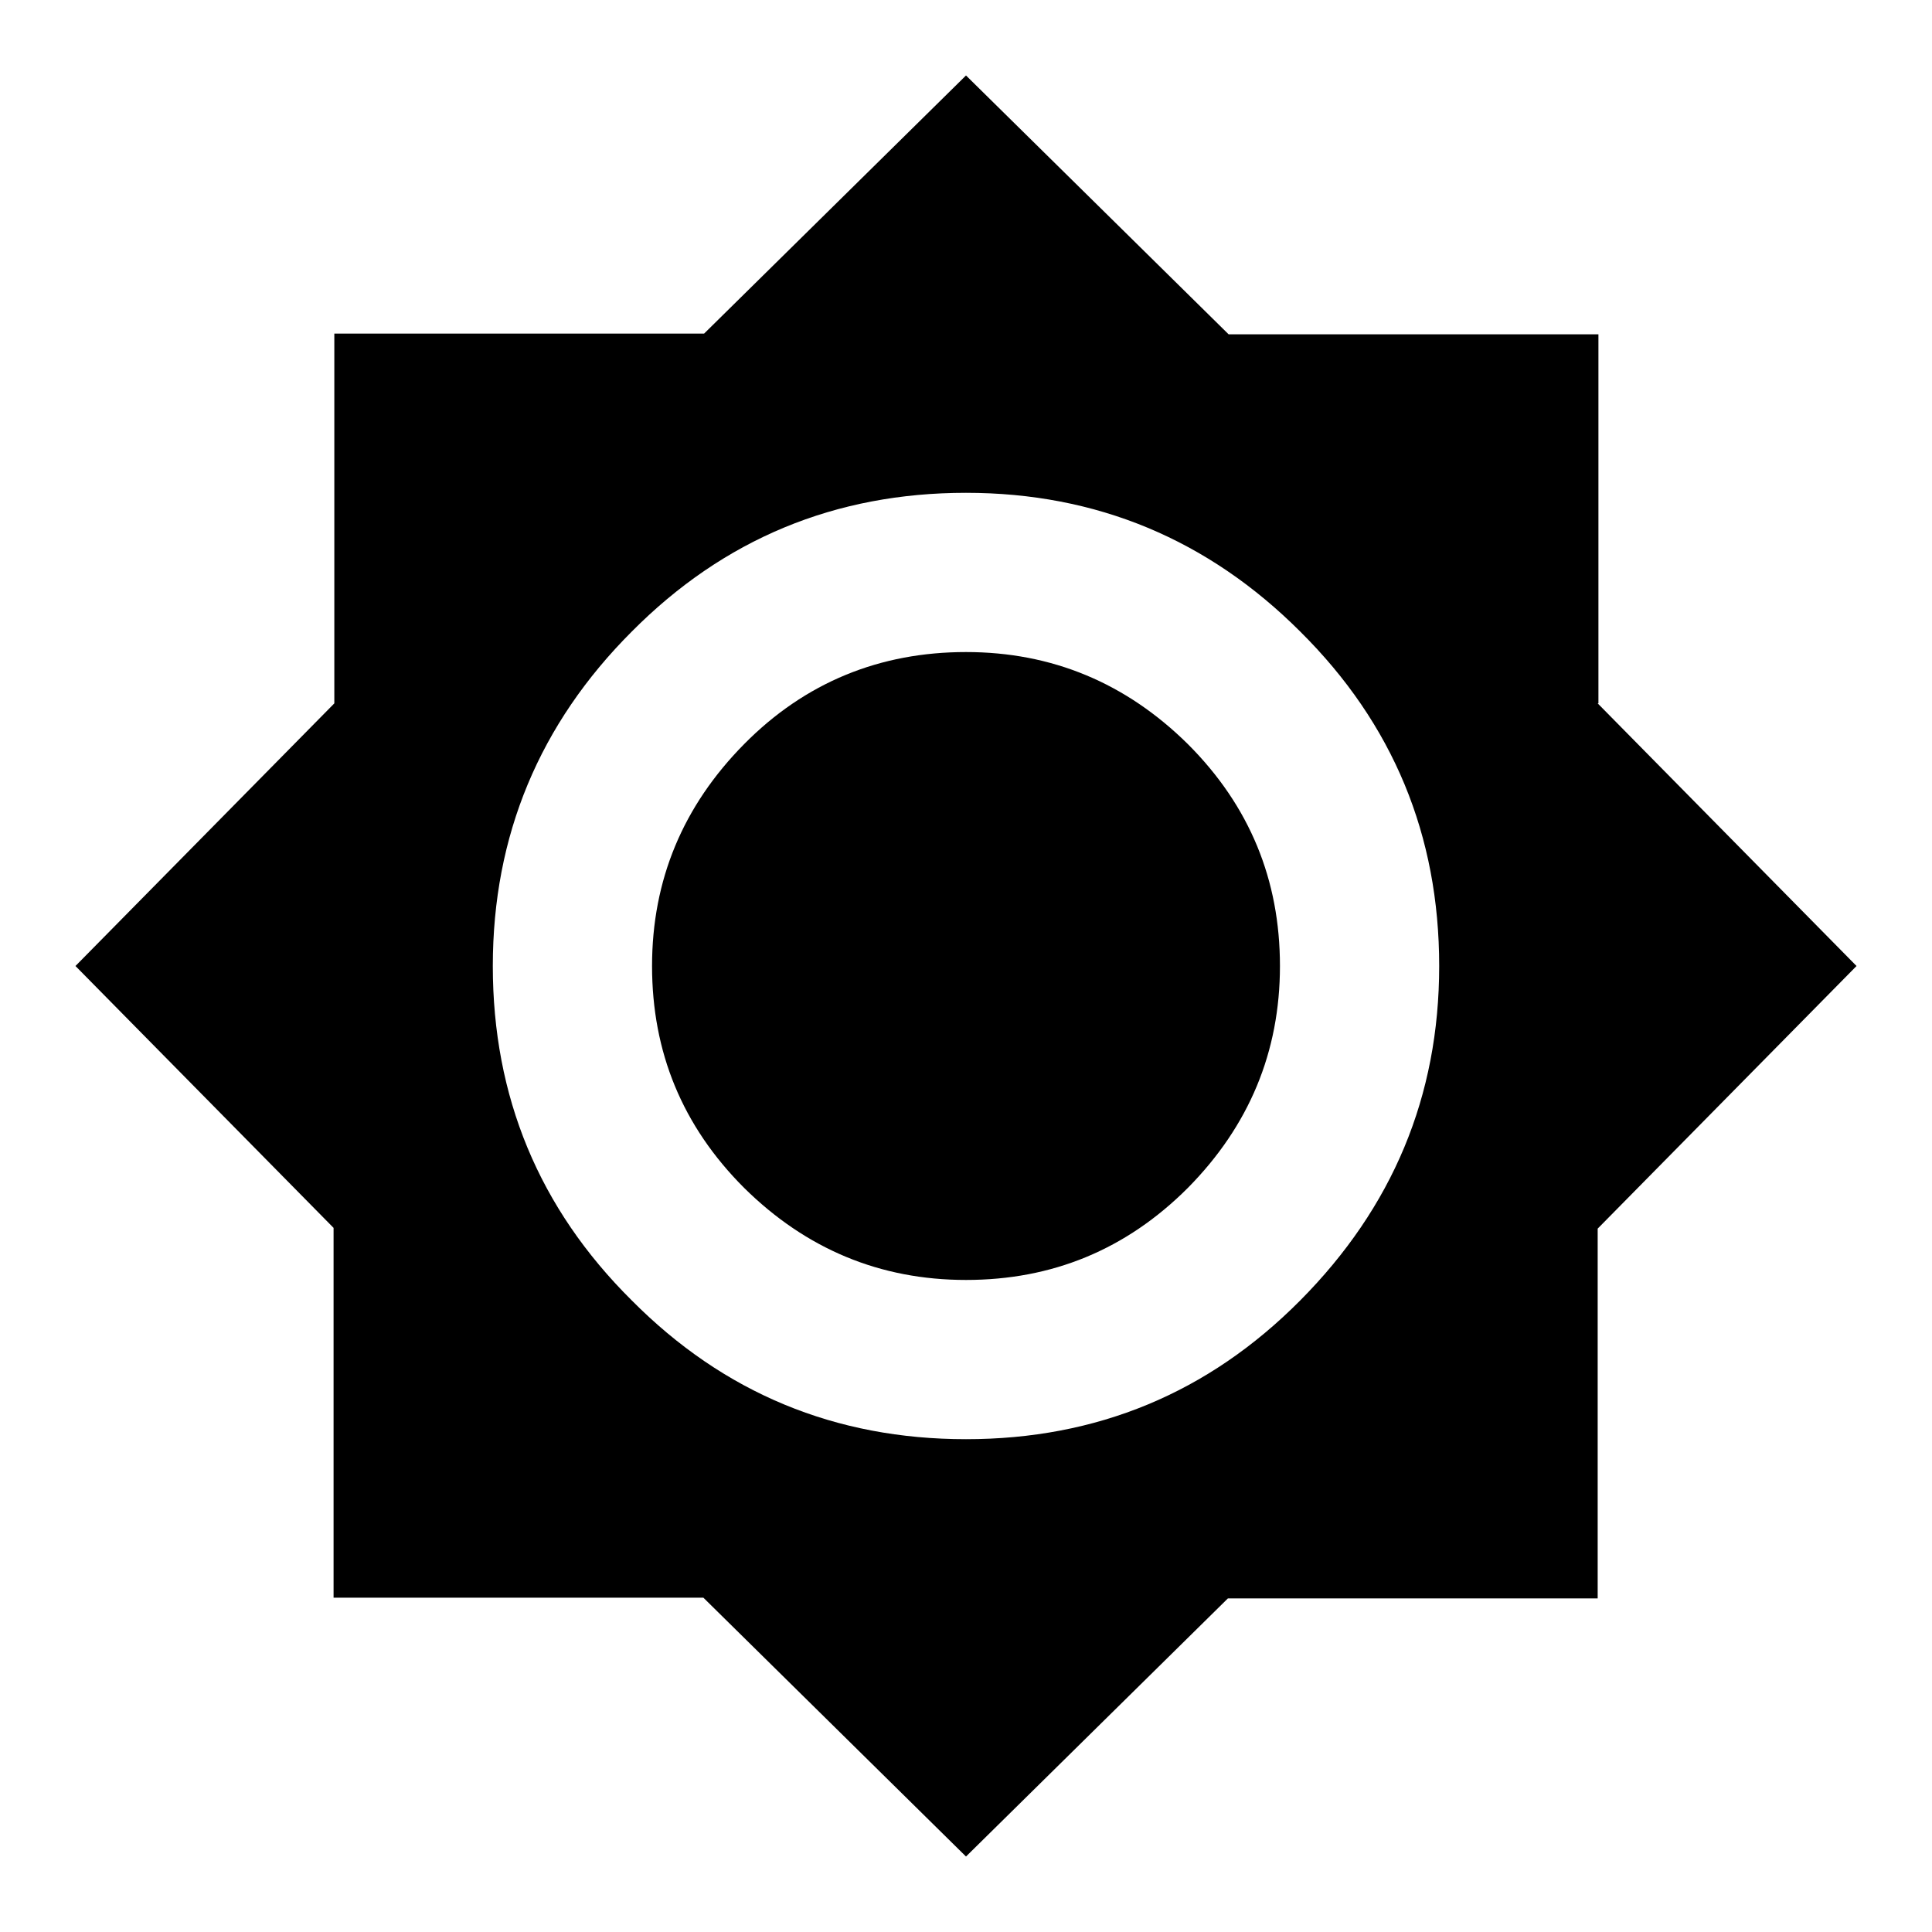 <?xml version="1.0" encoding="utf-8"?>
<!-- Svg Vector Icons : http://www.onlinewebfonts.com/icon -->
<!DOCTYPE svg PUBLIC "-//W3C//DTD SVG 1.1//EN" "http://www.w3.org/Graphics/SVG/1.1/DTD/svg11.dtd">
<svg version="1.1" xmlns="http://www.w3.org/2000/svg" xmlns:xlink="http://www.w3.org/1999/xlink" x="0px" y="0px" viewBox="0 0 256 256" enable-background="new 0 0 256 256" xml:space="preserve">
<g> <path fill="#000000" d="M128,86.4c11.4,0,21.2,4.1,29.4,12.2c8.2,8.2,12.2,18,12.2,29.4c0,11.4-4.1,21.2-12.2,29.4 c-8.2,8.2-18,12.2-29.4,12.2c-11.4,0-21.2-4.1-29.4-12.2c-8.2-8.2-12.2-18-12.2-29.4c0-11.4,4.1-21.2,12.2-29.4 S116.6,86.4,128,86.4L128,86.4z M128,190.7c17.3,0,32.1-6.1,44.3-18.4s18.4-27,18.4-44.3c0-17.3-6.1-32.1-18.4-44.3 c-12.2-12.2-27-18.4-44.3-18.4c-17.3,0-32.1,6.1-44.3,18.4c-12.2,12.2-18.4,27-18.4,44.3c0,17.3,6.1,32.1,18.4,44.3 C95.9,184.6,110.7,190.7,128,190.7z M211.7,93.2L246,128l-34.3,34.8v49h-49L128,246l-34.8-34.3h-49v-49L10,128l34.3-34.8v-49h49 L128,10l34.8,34.3h49V93.2z"/></g>
</svg>